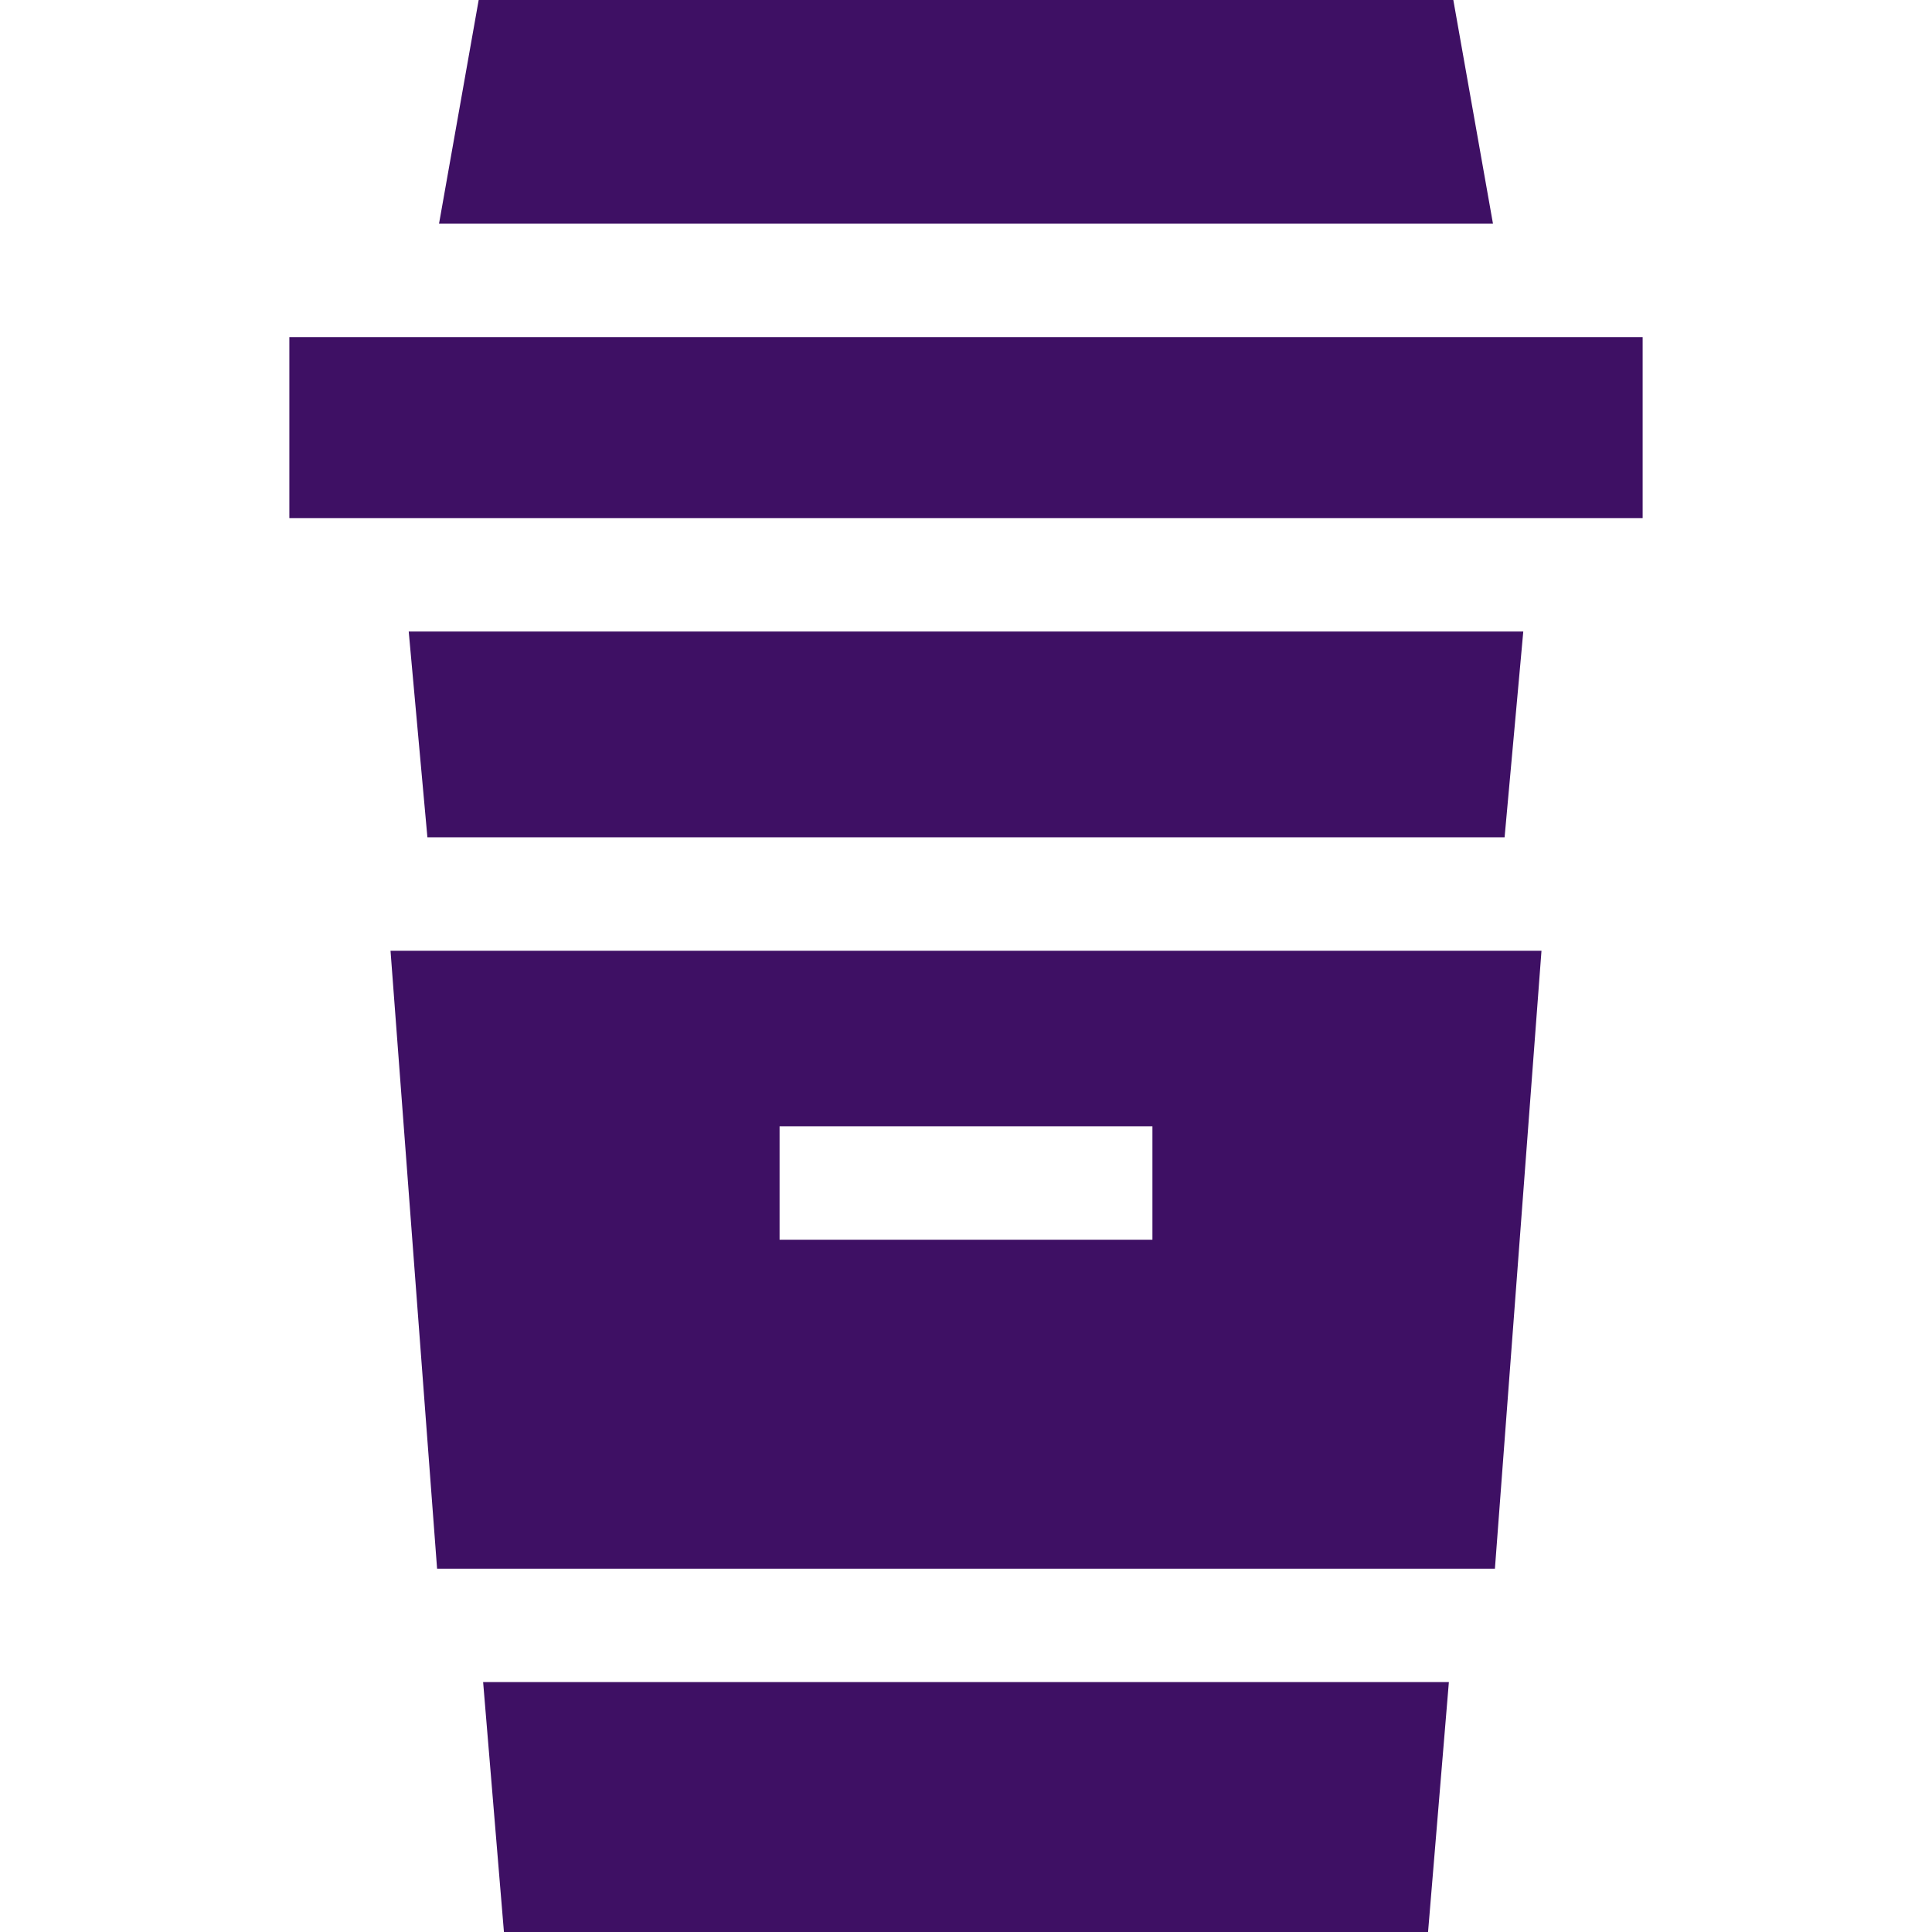 <svg id="Capa_1" style="fill:#3e1064" height="512" viewBox="0 0 512 512" width="512" xmlns="http://www.w3.org/2000/svg"><g id="XMLID_860_"><path id="XMLID_862_" d="m128.034 445.774 5.516 66.226h244.9l5.516-66.226z"/><path id="XMLID_863_" d="m108.315 167.357 4.952 54.537h285.466l4.952-54.537z"/><path id="XMLID_871_" d="m115.832 415.715h280.337l12.34-163.763h-305.017zm90.763-117.239h98.81v30.059h-98.81z"/><path id="XMLID_875_" d="m76.684 89.341h358.632v47.957h-358.632z"/><path id="XMLID_876_" d="m395.654 59.282-10.509-59.282h-258.29l-10.509 59.282z"/></g></svg>
